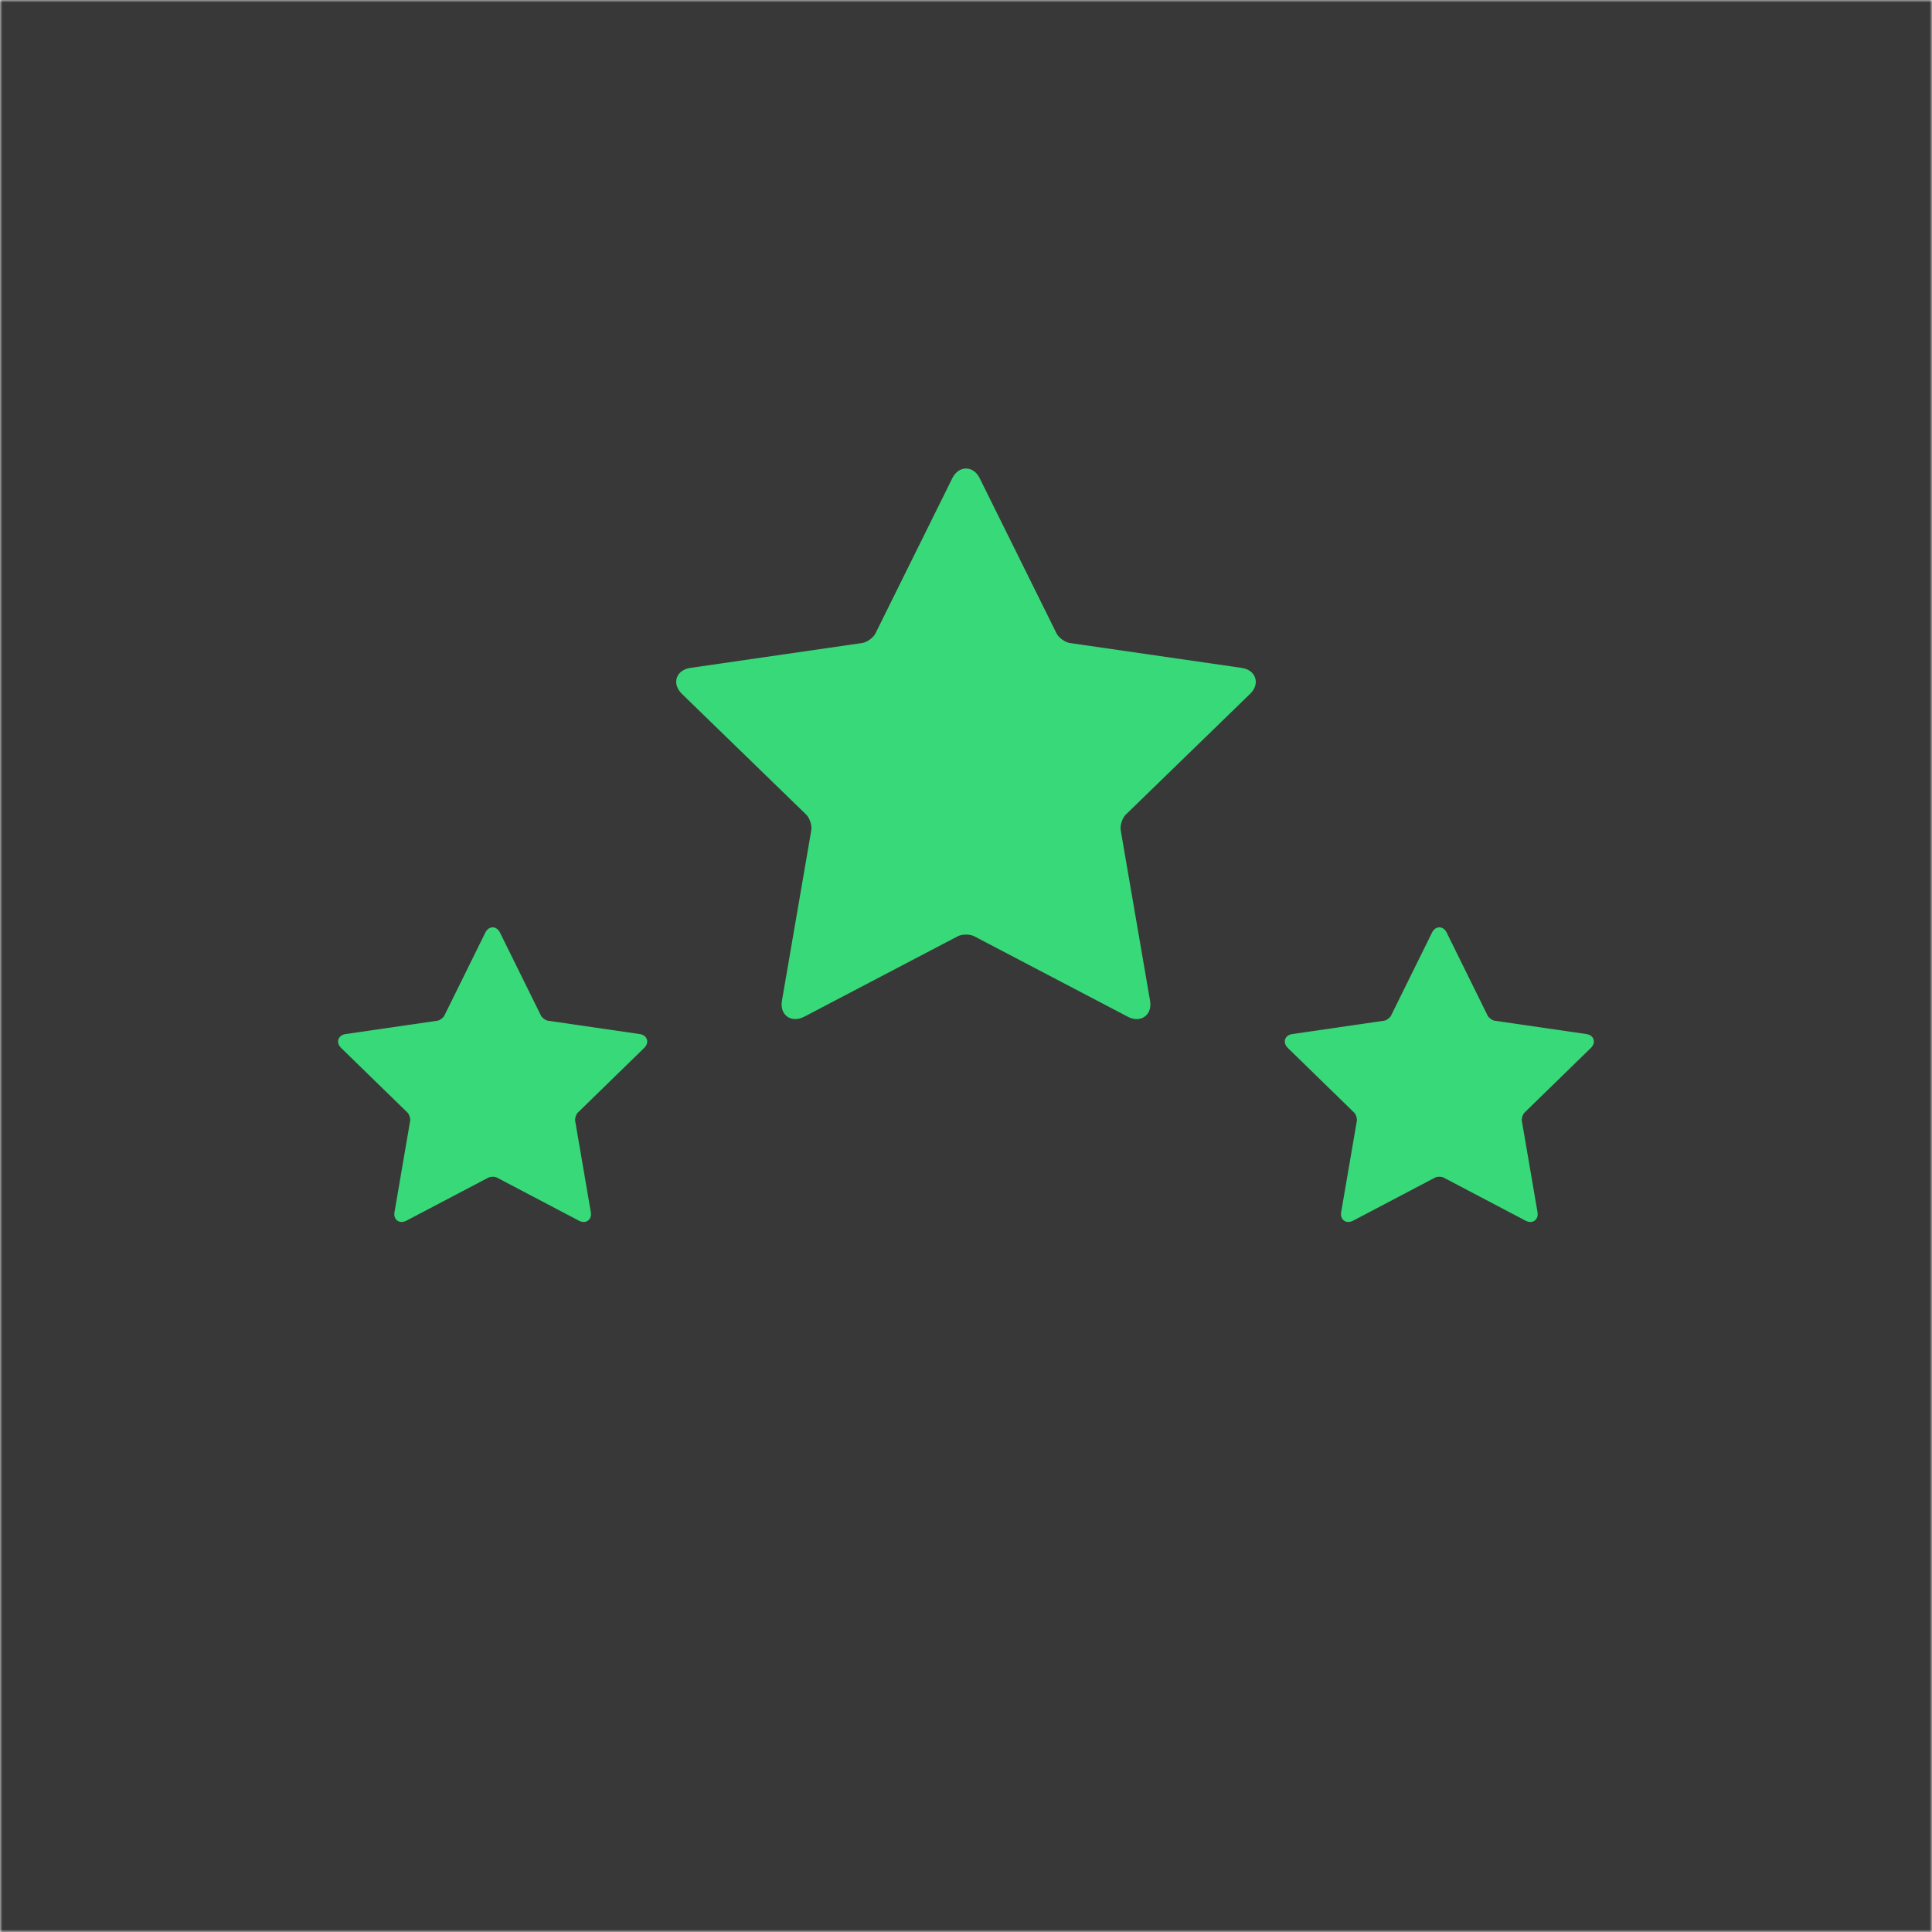 <?xml version="1.0" encoding="UTF-8"?> <svg xmlns="http://www.w3.org/2000/svg" width="400" height="400" viewBox="0 0 400 400" fill="none"><g clip-path="url(#clip0_17_36)"><mask id="mask0_17_36" style="mask-type:luminance" maskUnits="userSpaceOnUse" x="0" y="0" width="400" height="400"><path d="M400 0H0V400H400V0Z" fill="white"></path></mask><g mask="url(#mask0_17_36)"><path d="M400 0H0V400H400V0Z" fill="#393838"></path><path d="M258.81 143.667C259.843 142.663 260.229 141.453 259.868 140.346C259.507 139.239 258.481 138.485 257.053 138.278L221.478 133.127C220.51 132.987 219.185 132.028 218.753 131.154L202.843 99.028C202.205 97.74 201.168 97 200 97C198.832 97 197.796 97.74 197.158 99.028L181.248 131.154C180.815 132.028 179.491 132.987 178.522 133.127L142.947 138.279C141.519 138.486 140.493 139.239 140.132 140.346C139.771 141.453 140.157 142.663 141.19 143.667L166.933 168.672C167.633 169.353 168.139 170.905 167.974 171.865L161.896 207.175C161.645 208.632 162.101 209.538 162.526 210.042C163.416 211.093 164.972 211.303 166.496 210.504L198.315 193.834C198.721 193.621 199.351 193.494 200 193.494C200.649 193.494 201.279 193.621 201.684 193.834L233.504 210.504C234.132 210.833 234.752 211 235.347 211C236.195 211 236.95 210.659 237.473 210.041C237.899 209.538 238.354 208.632 238.103 207.174L232.026 171.865C231.861 170.905 232.367 169.353 233.067 168.672L258.81 143.667Z" fill="#38D979"></path><path d="M133.365 216.971C133.916 216.434 134.122 215.786 133.929 215.194C133.737 214.602 133.19 214.198 132.428 214.088L113.455 211.331C112.939 211.256 112.232 210.743 112.002 210.275L103.516 193.085C103.176 192.396 102.623 192 102 192C101.377 192 100.825 192.396 100.484 193.085L91.999 210.275C91.768 210.743 91.062 211.256 90.545 211.331L71.572 214.088C70.81 214.198 70.263 214.602 70.071 215.194C69.878 215.786 70.084 216.434 70.635 216.971L84.364 230.351C84.738 230.715 85.007 231.546 84.919 232.06L81.678 250.953C81.544 251.733 81.787 252.218 82.014 252.487C82.489 253.05 83.319 253.162 84.131 252.735L101.102 243.815C101.318 243.701 101.654 243.633 102 243.633C102.346 243.633 102.682 243.701 102.898 243.815L119.869 252.735C120.204 252.911 120.534 253 120.852 253C121.304 253 121.707 252.818 121.986 252.487C122.213 252.218 122.456 251.733 122.322 250.953L119.081 232.06C118.993 231.546 119.262 230.715 119.636 230.351L133.365 216.971Z" fill="#38D979"></path><path d="M329.365 216.971C329.916 216.434 330.122 215.786 329.929 215.194C329.737 214.602 329.19 214.198 328.428 214.088L309.455 211.331C308.939 211.256 308.232 210.743 308.002 210.275L299.516 193.085C299.176 192.396 298.623 192 298 192C297.377 192 296.825 192.396 296.484 193.085L287.999 210.275C287.768 210.743 287.062 211.256 286.545 211.331L267.572 214.088C266.81 214.198 266.263 214.602 266.071 215.194C265.878 215.786 266.084 216.434 266.635 216.971L280.364 230.351C280.738 230.715 281.007 231.546 280.919 232.06L277.678 250.953C277.544 251.733 277.787 252.218 278.014 252.487C278.489 253.05 279.319 253.162 280.131 252.735L297.102 243.815C297.318 243.701 297.654 243.633 298 243.633C298.346 243.633 298.682 243.701 298.898 243.815L315.869 252.735C316.204 252.911 316.534 253 316.852 253C317.304 253 317.707 252.818 317.986 252.487C318.213 252.218 318.456 251.733 318.322 250.953L315.081 232.06C314.993 231.546 315.262 230.715 315.636 230.351L329.365 216.971Z" fill="#38D979"></path></g></g><defs><clipPath id="clip0_17_36"><rect width="400" height="400" fill="white"></rect></clipPath></defs></svg> 